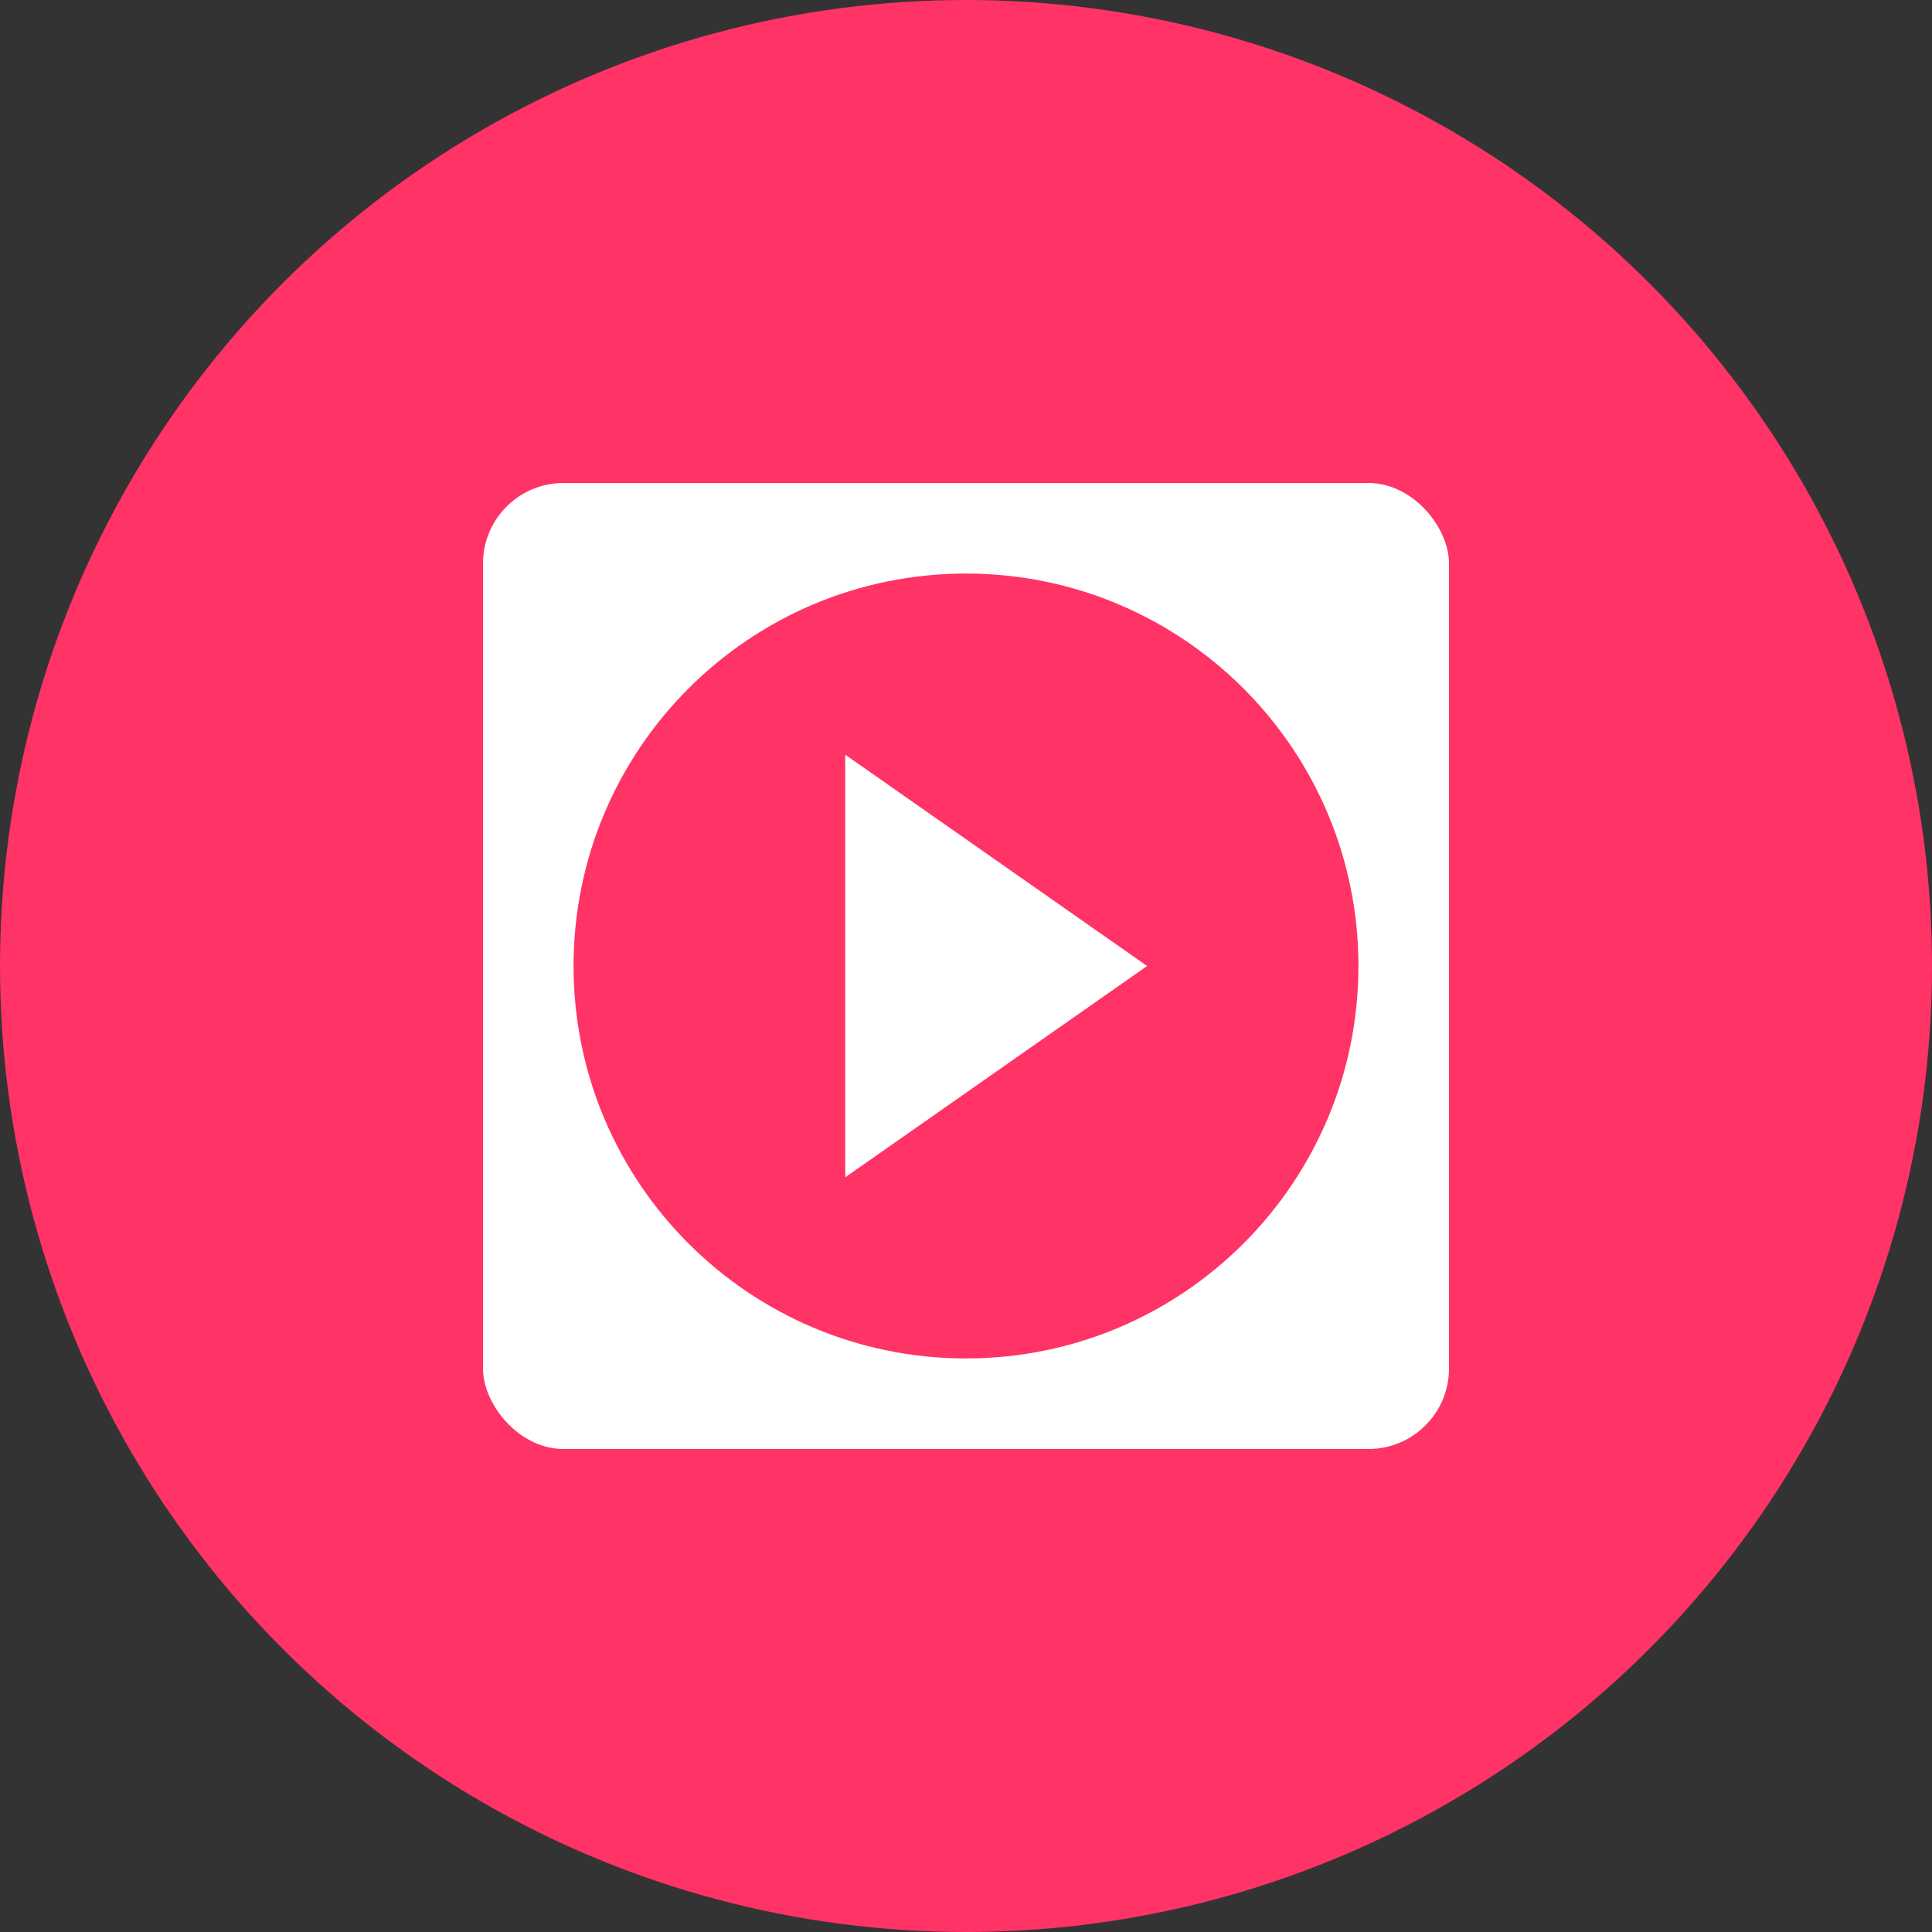 <?xml version="1.0" encoding="UTF-8" standalone="no"?>
<svg width="192" height="192" viewBox="0 0 192 192" fill="none" xmlns="http://www.w3.org/2000/svg">
  <rect x="0" y="0" width="192" height="192" fill="#333333" stroke="none"/>
  <circle cx="96" cy="96" r="96" fill="#FF3366"/>
  <rect x="48" y="48" width="96" height="96" rx="8" fill="white"/>
  <path d="M96 57C74.46 57 57 74.46 57 96C57 117.54 74.46 135 96 135C117.54 135 135 117.54 135 96C135 74.46 117.54 57 96 57ZM84 117V75L114 96L84 117Z" fill="#FF3366"/>
</svg>
